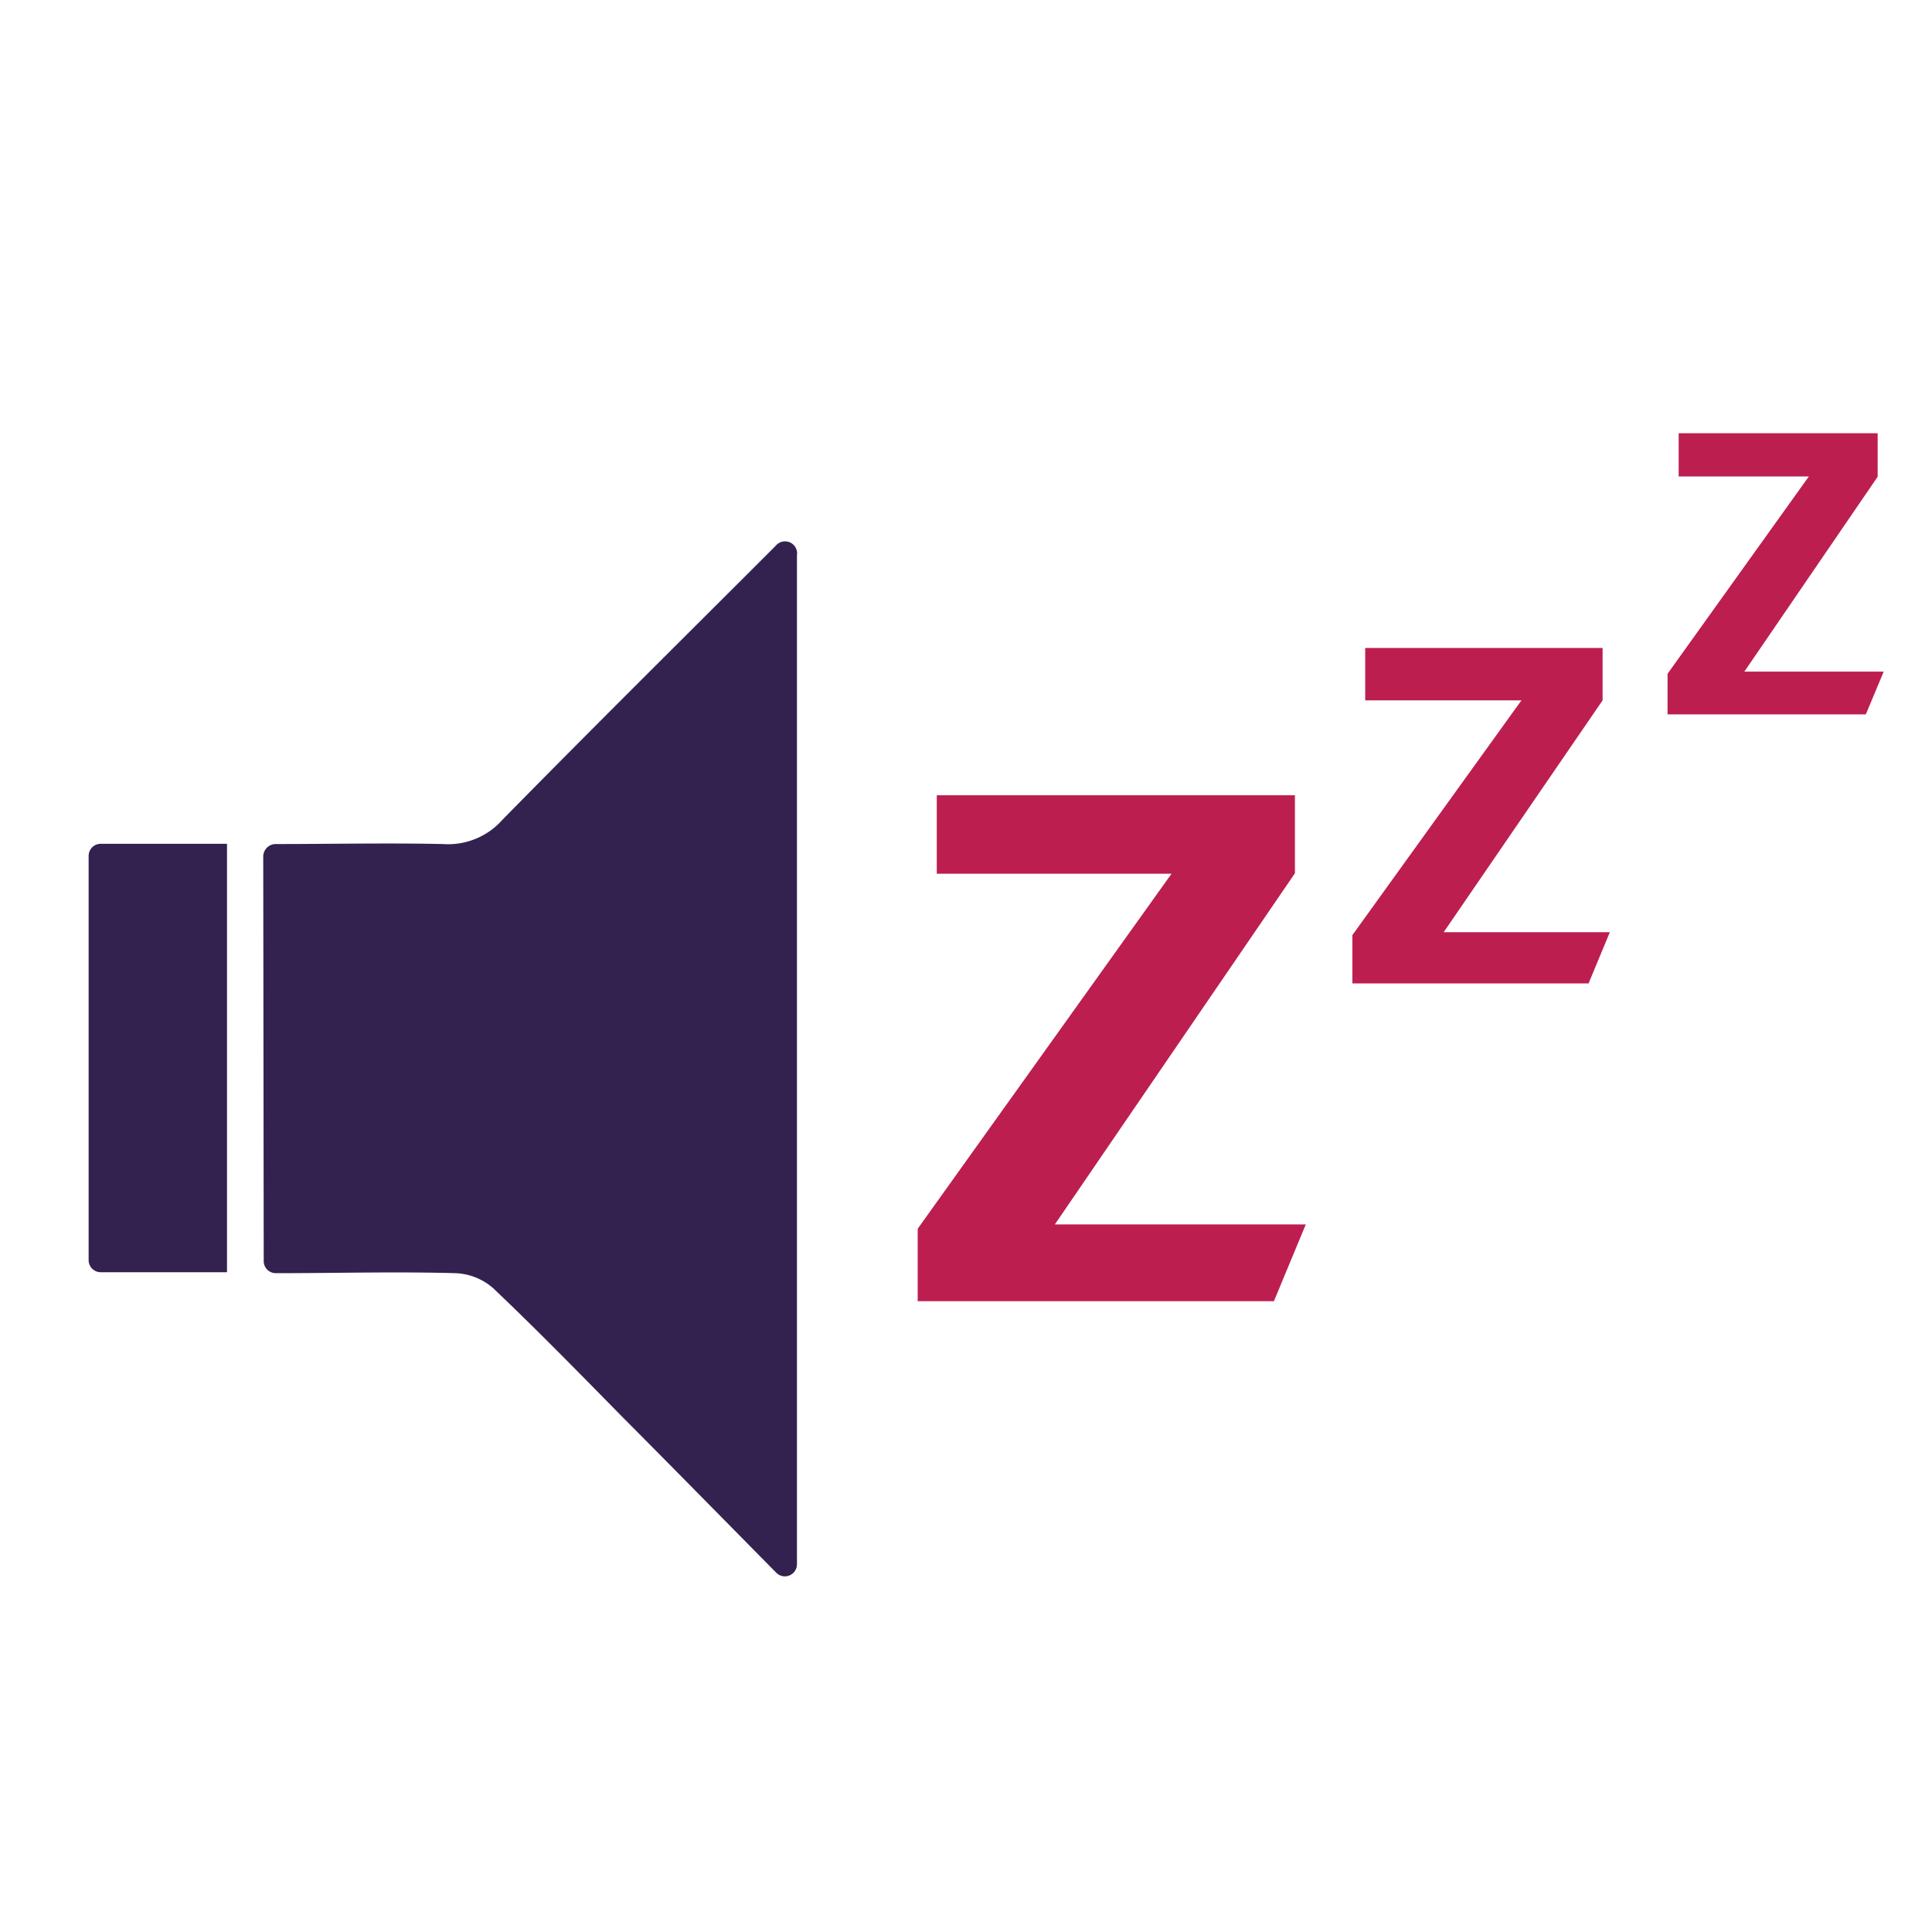 <svg id="Laag_1" data-name="Laag 1" xmlns="http://www.w3.org/2000/svg" viewBox="0 0 80 80">
  <defs>
    <style>
      .cls-1 {
        fill: #332250;
      }

      .cls-2 {
        fill: #bc1e50;
      }
    </style>
  </defs>
  <path class="cls-1" d="M10.9,35.46a.52.52,0,0,1,.5-.51c2.32,0,4.63-.05,6.94,0a3,3,0,0,0,2.46-1c3.74-3.81,7.54-7.57,11.32-11.35h0A.5.5,0,0,1,33,23V64.77a.5.5,0,0,1-.86.35c-2.26-2.29-4.35-4.42-6.45-6.53-1.74-1.77-3.47-3.54-5.27-5.25a2.51,2.51,0,0,0-1.55-.62c-2.48-.07-5,0-7.45,0a.5.5,0,0,1-.5-.5Z"/>
  <path class="cls-1" d="M9.4,34.94c-1.74,0-3.49,0-5.23,0a.5.5,0,0,0-.5.5V52.18a.5.5,0,0,0,.5.5c1.74,0,3.49,0,5.23,0Z"/>
  <path class="cls-2" d="M52.75,53.88H38v-3l10.51-14.7H38.79V32.93H53.62v3.23L43.68,50.7H54.07Z"/>
  <path class="cls-2" d="M65.78,40.72H56v-2L63,29H56.53V26.83h9.83V29L59.78,38.6h6.88Z"/>
  <path class="cls-2" d="M77.26,29.58H69.05V27.9l5.85-8.17H69.51V17.94h8.24v1.8l-5.52,8.07H78Z"/>
</svg>
